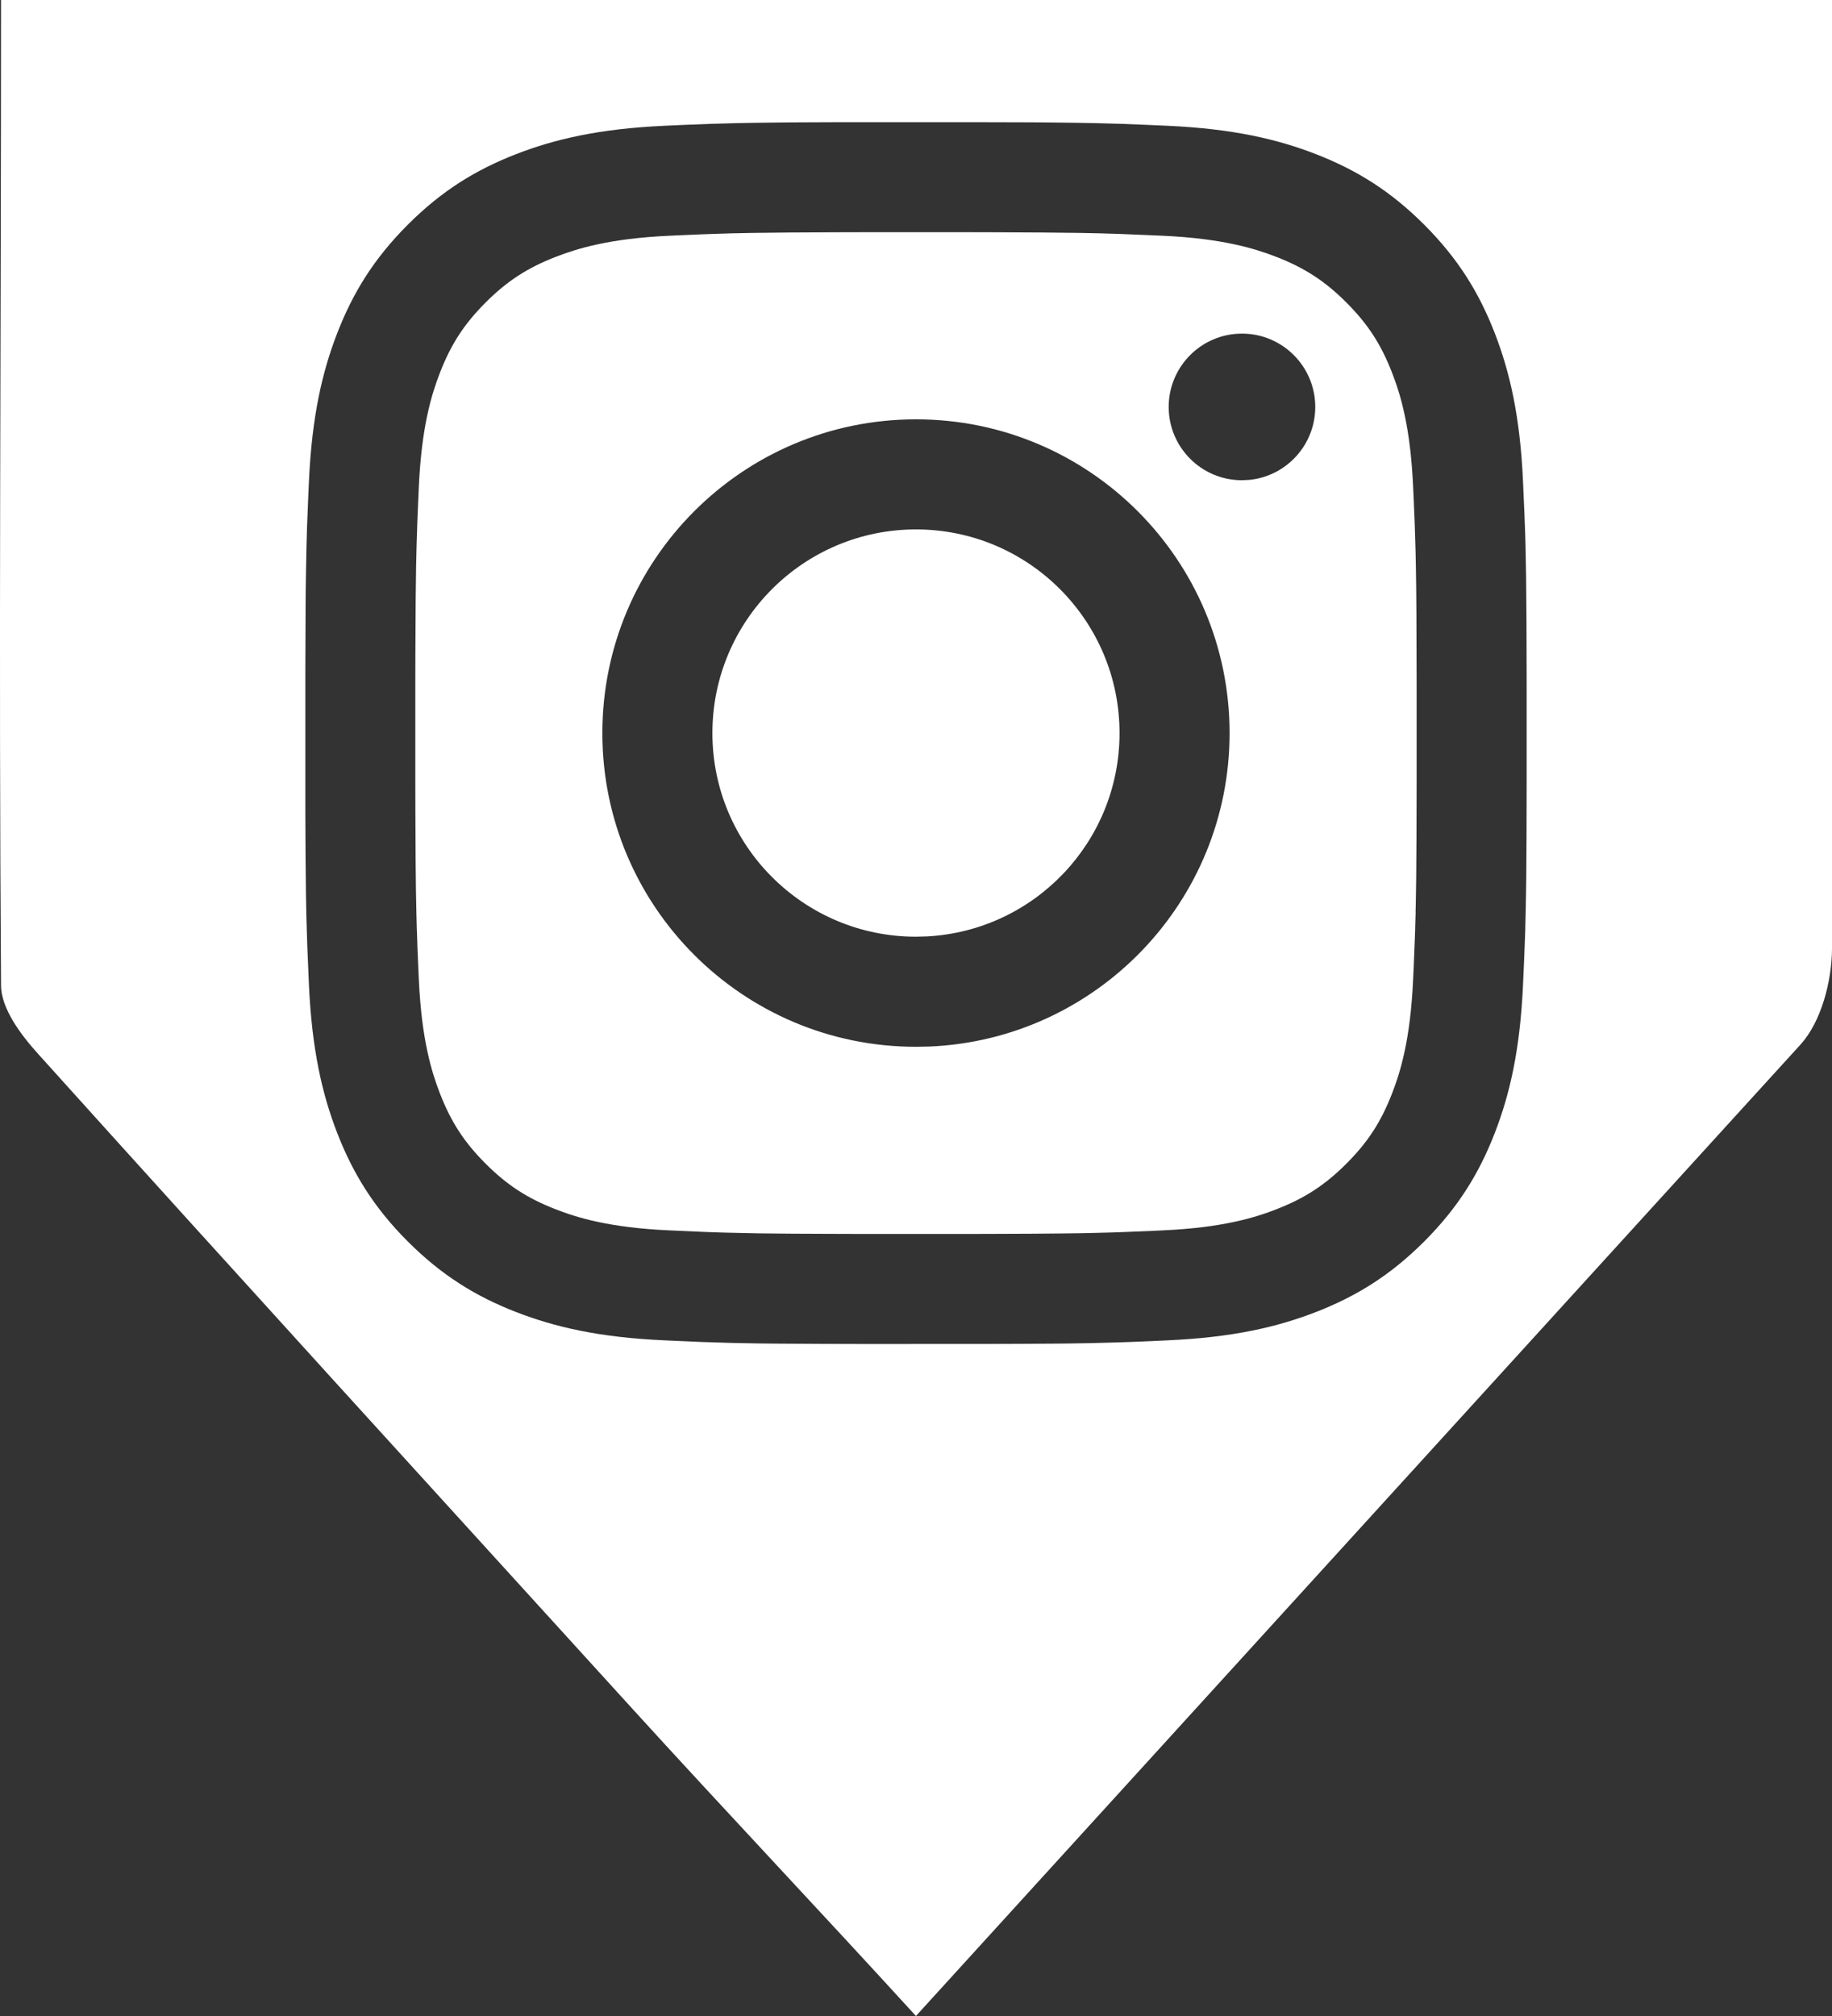 <?xml version="1.0" encoding="UTF-8"?>
<svg width="30px" height="33px" viewBox="0 0 30 33" version="1.1" xmlns="http://www.w3.org/2000/svg" xmlns:xlink="http://www.w3.org/1999/xlink">
    <rect x="0" y="0" width="30" height="33" fill="#333333" stroke="none"/>
    <title>Combined Shape</title>
    <g id="Symbols" stroke="none" stroke-width="1" fill="none" fill-rule="evenodd">
        <g id="FOOTER-/-Mobile" transform="translate(-141, -699)" fill="#FFFFFF" fill-rule="nonzero">
            <g id="Group-2" transform="translate(73, 567)">
                <g id="Group-7" transform="translate(27, 132)">
                    <path d="M71,0 L71,15.541 C70.995,16.065 70.824,16.72 70.49,17.092 L55.999,33 C54.455,31.308 52.857,29.621 51.322,27.934 C48.087,24.378 44.846,20.828 41.63,17.258 C41.346,16.945 41.017,16.51 41.017,16.128 C40.978,10.798 41.017,5.467 41.017,0 L71,0 Z M57.027,2 L54.699,2 C54.443,2.001 54.219,2.002 54.018,2.003 C53.934,2.004 53.854,2.005 53.777,2.005 C53.632,2.007 53.501,2.008 53.38,2.01 C53.3,2.011 53.224,2.012 53.151,2.014 L53.123,2.015 L53.095,2.015 C53.04,2.016 52.988,2.017 52.937,2.019 C52.854,2.021 52.775,2.023 52.697,2.026 L52.645,2.027 C52.501,2.032 52.36,2.038 52.209,2.044 C52.104,2.049 51.995,2.054 51.877,2.059 C50.812,2.108 50.085,2.277 49.449,2.524 C48.791,2.78 48.234,3.122 47.678,3.678 C47.122,4.234 46.78,4.791 46.524,5.449 C46.277,6.085 46.108,6.812 46.059,7.877 C46.055,7.972 46.051,8.061 46.047,8.147 C46.04,8.314 46.033,8.468 46.028,8.624 C46.021,8.843 46.015,9.068 46.011,9.342 C46.009,9.442 46.008,9.548 46.006,9.662 C46.005,9.76 46.005,9.866 46.004,9.979 C46.002,10.256 46.001,10.58 46,10.972 L46,13.3 C46.001,13.519 46.002,13.715 46.003,13.893 C46.003,13.946 46.004,13.998 46.004,14.048 C46.005,14.229 46.007,14.39 46.009,14.537 L46.009,14.572 C46.013,14.866 46.019,15.102 46.027,15.328 C46.03,15.428 46.033,15.526 46.038,15.626 C46.044,15.781 46.051,15.942 46.059,16.123 C46.108,17.188 46.277,17.915 46.524,18.551 C46.78,19.208 47.122,19.766 47.678,20.322 C48.234,20.878 48.791,21.22 49.449,21.476 C50.085,21.723 50.812,21.892 51.877,21.94 C52.103,21.951 52.297,21.959 52.488,21.967 L52.589,21.97 L52.71,21.974 C52.806,21.977 52.904,21.98 53.008,21.983 C53.124,21.985 53.247,21.988 53.382,21.99 L53.45,21.991 L53.52,21.992 C53.59,21.992 53.663,21.993 53.741,21.994 C53.794,21.994 53.85,21.995 53.907,21.995 C54.251,21.998 54.67,21.999 55.205,22 L55.065,22 L57.206,21.999 C57.552,21.999 57.842,21.997 58.092,21.995 C58.15,21.995 58.205,21.994 58.259,21.994 C58.336,21.993 58.41,21.992 58.48,21.992 C58.541,21.991 58.599,21.99 58.655,21.989 L58.833,21.986 L59,21.982 C59.102,21.98 59.199,21.977 59.293,21.974 L59.411,21.97 L59.506,21.967 C59.699,21.96 59.894,21.951 60.123,21.94 C61.188,21.892 61.915,21.723 62.551,21.476 C63.208,21.22 63.766,20.878 64.322,20.322 C64.878,19.766 65.22,19.208 65.476,18.551 C65.723,17.915 65.892,17.188 65.94,16.123 C65.952,15.865 65.962,15.65 65.969,15.433 L65.97,15.411 L65.977,15.217 C65.977,15.209 65.977,15.201 65.977,15.193 C65.98,15.102 65.982,15.009 65.984,14.911 C65.988,14.756 65.99,14.587 65.993,14.393 C65.997,13.997 65.999,13.496 66,12.795 L66,11.205 C65.999,10.416 65.996,9.88 65.991,9.462 C65.988,9.263 65.985,9.092 65.981,8.932 C65.979,8.847 65.976,8.765 65.974,8.685 L65.97,8.589 C65.968,8.527 65.966,8.465 65.963,8.401 C65.957,8.238 65.949,8.069 65.94,7.877 C65.892,6.812 65.723,6.085 65.476,5.449 C65.22,4.791 64.878,4.234 64.322,3.678 C63.766,3.122 63.208,2.78 62.551,2.524 C61.915,2.277 61.188,2.108 60.123,2.059 C60.002,2.054 59.89,2.049 59.783,2.044 C59.634,2.038 59.494,2.032 59.352,2.027 C59.258,2.024 59.163,2.021 59.063,2.019 C59.012,2.017 58.959,2.016 58.905,2.015 L58.837,2.014 L58.731,2.012 L58.62,2.01 C58.498,2.008 58.366,2.007 58.22,2.005 C58.144,2.005 58.065,2.004 57.981,2.003 L57.782,2.002 C57.561,2.001 57.312,2 57.027,2 Z M64.182,14.934 C64.18,15.014 64.178,15.09 64.175,15.164 L64.174,15.218 L64.169,15.355 C64.163,15.515 64.157,15.675 64.149,15.853 L64.14,16.041 C64.096,17.016 63.933,17.546 63.796,17.898 C63.615,18.365 63.398,18.698 63.048,19.048 C62.698,19.398 62.365,19.615 61.898,19.796 C61.546,19.933 61.016,20.096 60.041,20.14 C59.983,20.143 59.928,20.145 59.876,20.148 C59.701,20.156 59.544,20.162 59.387,20.168 L59.218,20.174 C59.206,20.174 59.194,20.175 59.182,20.175 C59.106,20.177 59.029,20.179 58.948,20.181 C58.905,20.182 58.862,20.183 58.818,20.184 C58.772,20.185 58.725,20.186 58.676,20.187 C58.619,20.188 58.561,20.189 58.499,20.189 L58.52,20.189 L58.534,20.189 L58.499,20.189 L58.347,20.191 C58.085,20.194 57.776,20.196 57.39,20.197 L57.057,20.198 L56.807,20.198 L55.193,20.198 L54.942,20.198 L54.601,20.197 C54.111,20.196 53.745,20.193 53.443,20.189 C53.408,20.188 53.374,20.187 53.34,20.187 C53.172,20.184 53.023,20.181 52.882,20.177 L52.684,20.171 L52.523,20.165 C52.348,20.158 52.168,20.15 51.959,20.14 C50.984,20.096 50.454,19.933 50.102,19.796 C49.635,19.615 49.302,19.398 48.952,19.048 C48.602,18.698 48.385,18.365 48.204,17.898 C48.067,17.546 47.904,17.016 47.859,16.041 C47.856,15.971 47.853,15.904 47.85,15.839 C47.849,15.807 47.847,15.775 47.846,15.743 C47.843,15.663 47.839,15.587 47.836,15.511 L47.833,15.413 C47.827,15.266 47.823,15.121 47.819,14.962 C47.816,14.866 47.814,14.765 47.813,14.656 L47.811,14.558 C47.809,14.414 47.807,14.256 47.806,14.076 C47.804,13.844 47.803,13.577 47.802,13.261 L47.801,12.807 L47.801,11.193 L47.802,10.739 C47.803,10.37 47.805,10.067 47.807,9.81 C47.809,9.603 47.811,9.425 47.814,9.263 C47.816,9.157 47.818,9.058 47.821,8.963 C47.828,8.691 47.837,8.453 47.85,8.169 L47.846,8.262 L47.846,8.235 L47.848,8.216 L47.85,8.169 C47.853,8.102 47.856,8.032 47.859,7.959 C47.904,6.984 48.067,6.454 48.204,6.102 C48.385,5.635 48.602,5.302 48.952,4.952 C49.302,4.602 49.635,4.385 50.102,4.204 C50.454,4.067 50.984,3.904 51.959,3.859 L52.117,3.852 C52.14,3.851 52.163,3.85 52.185,3.849 C52.291,3.844 52.391,3.84 52.488,3.836 L52.382,3.84 L52.461,3.837 L52.651,3.83 L52.968,3.82 C53.074,3.818 53.186,3.815 53.308,3.813 C53.487,3.81 53.686,3.808 53.922,3.806 C54.155,3.804 54.422,3.803 54.739,3.802 L55.193,3.801 L56.807,3.801 L57.261,3.802 C57.577,3.803 57.844,3.804 58.076,3.806 C58.313,3.808 58.513,3.81 58.692,3.813 C58.812,3.815 58.923,3.818 59.029,3.82 C59.249,3.826 59.447,3.833 59.664,3.843 C59.712,3.845 59.76,3.847 59.811,3.849 C59.884,3.852 59.96,3.856 60.041,3.859 C61.016,3.904 61.546,4.067 61.898,4.204 C62.365,4.385 62.698,4.602 63.048,4.952 C63.398,5.302 63.615,5.635 63.796,6.102 C63.933,6.454 64.096,6.984 64.14,7.959 C64.143,8.009 64.145,8.058 64.147,8.104 C64.152,8.221 64.157,8.331 64.161,8.437 L64.167,8.586 L64.171,8.71 C64.175,8.806 64.178,8.903 64.18,9.006 C64.181,9.051 64.182,9.096 64.183,9.142 C64.184,9.189 64.185,9.237 64.186,9.287 C64.194,9.723 64.197,10.284 64.198,11.193 L64.198,12.807 C64.197,13.495 64.195,13.984 64.191,14.372 C64.188,14.585 64.185,14.767 64.182,14.934 L64.184,14.813 L64.183,14.829 L64.183,14.869 L64.182,14.878 L64.181,14.933 Z M56,6.864 C53.164,6.864 50.864,9.164 50.864,12 C50.864,14.836 53.164,17.135 56,17.135 L56.217,17.131 C58.952,17.017 61.135,14.763 61.135,12 C61.135,9.164 58.836,6.864 56,6.864 Z M56,8.666 C57.841,8.666 59.333,10.159 59.333,12 C59.333,13.78 57.939,15.233 56.183,15.328 L56,15.333 C54.159,15.333 52.666,13.841 52.666,12 C52.666,10.159 54.159,8.666 56,8.666 Z M61.338,5.461 C60.675,5.461 60.138,5.999 60.138,6.661 C60.138,7.324 60.675,7.861 61.338,7.861 L61.461,7.855 C62.066,7.794 62.538,7.283 62.538,6.661 C62.538,5.999 62.001,5.461 61.338,5.461 Z" id="Combined-Shape"></path>
                </g>
            </g>
        </g>
    </g>
</svg>